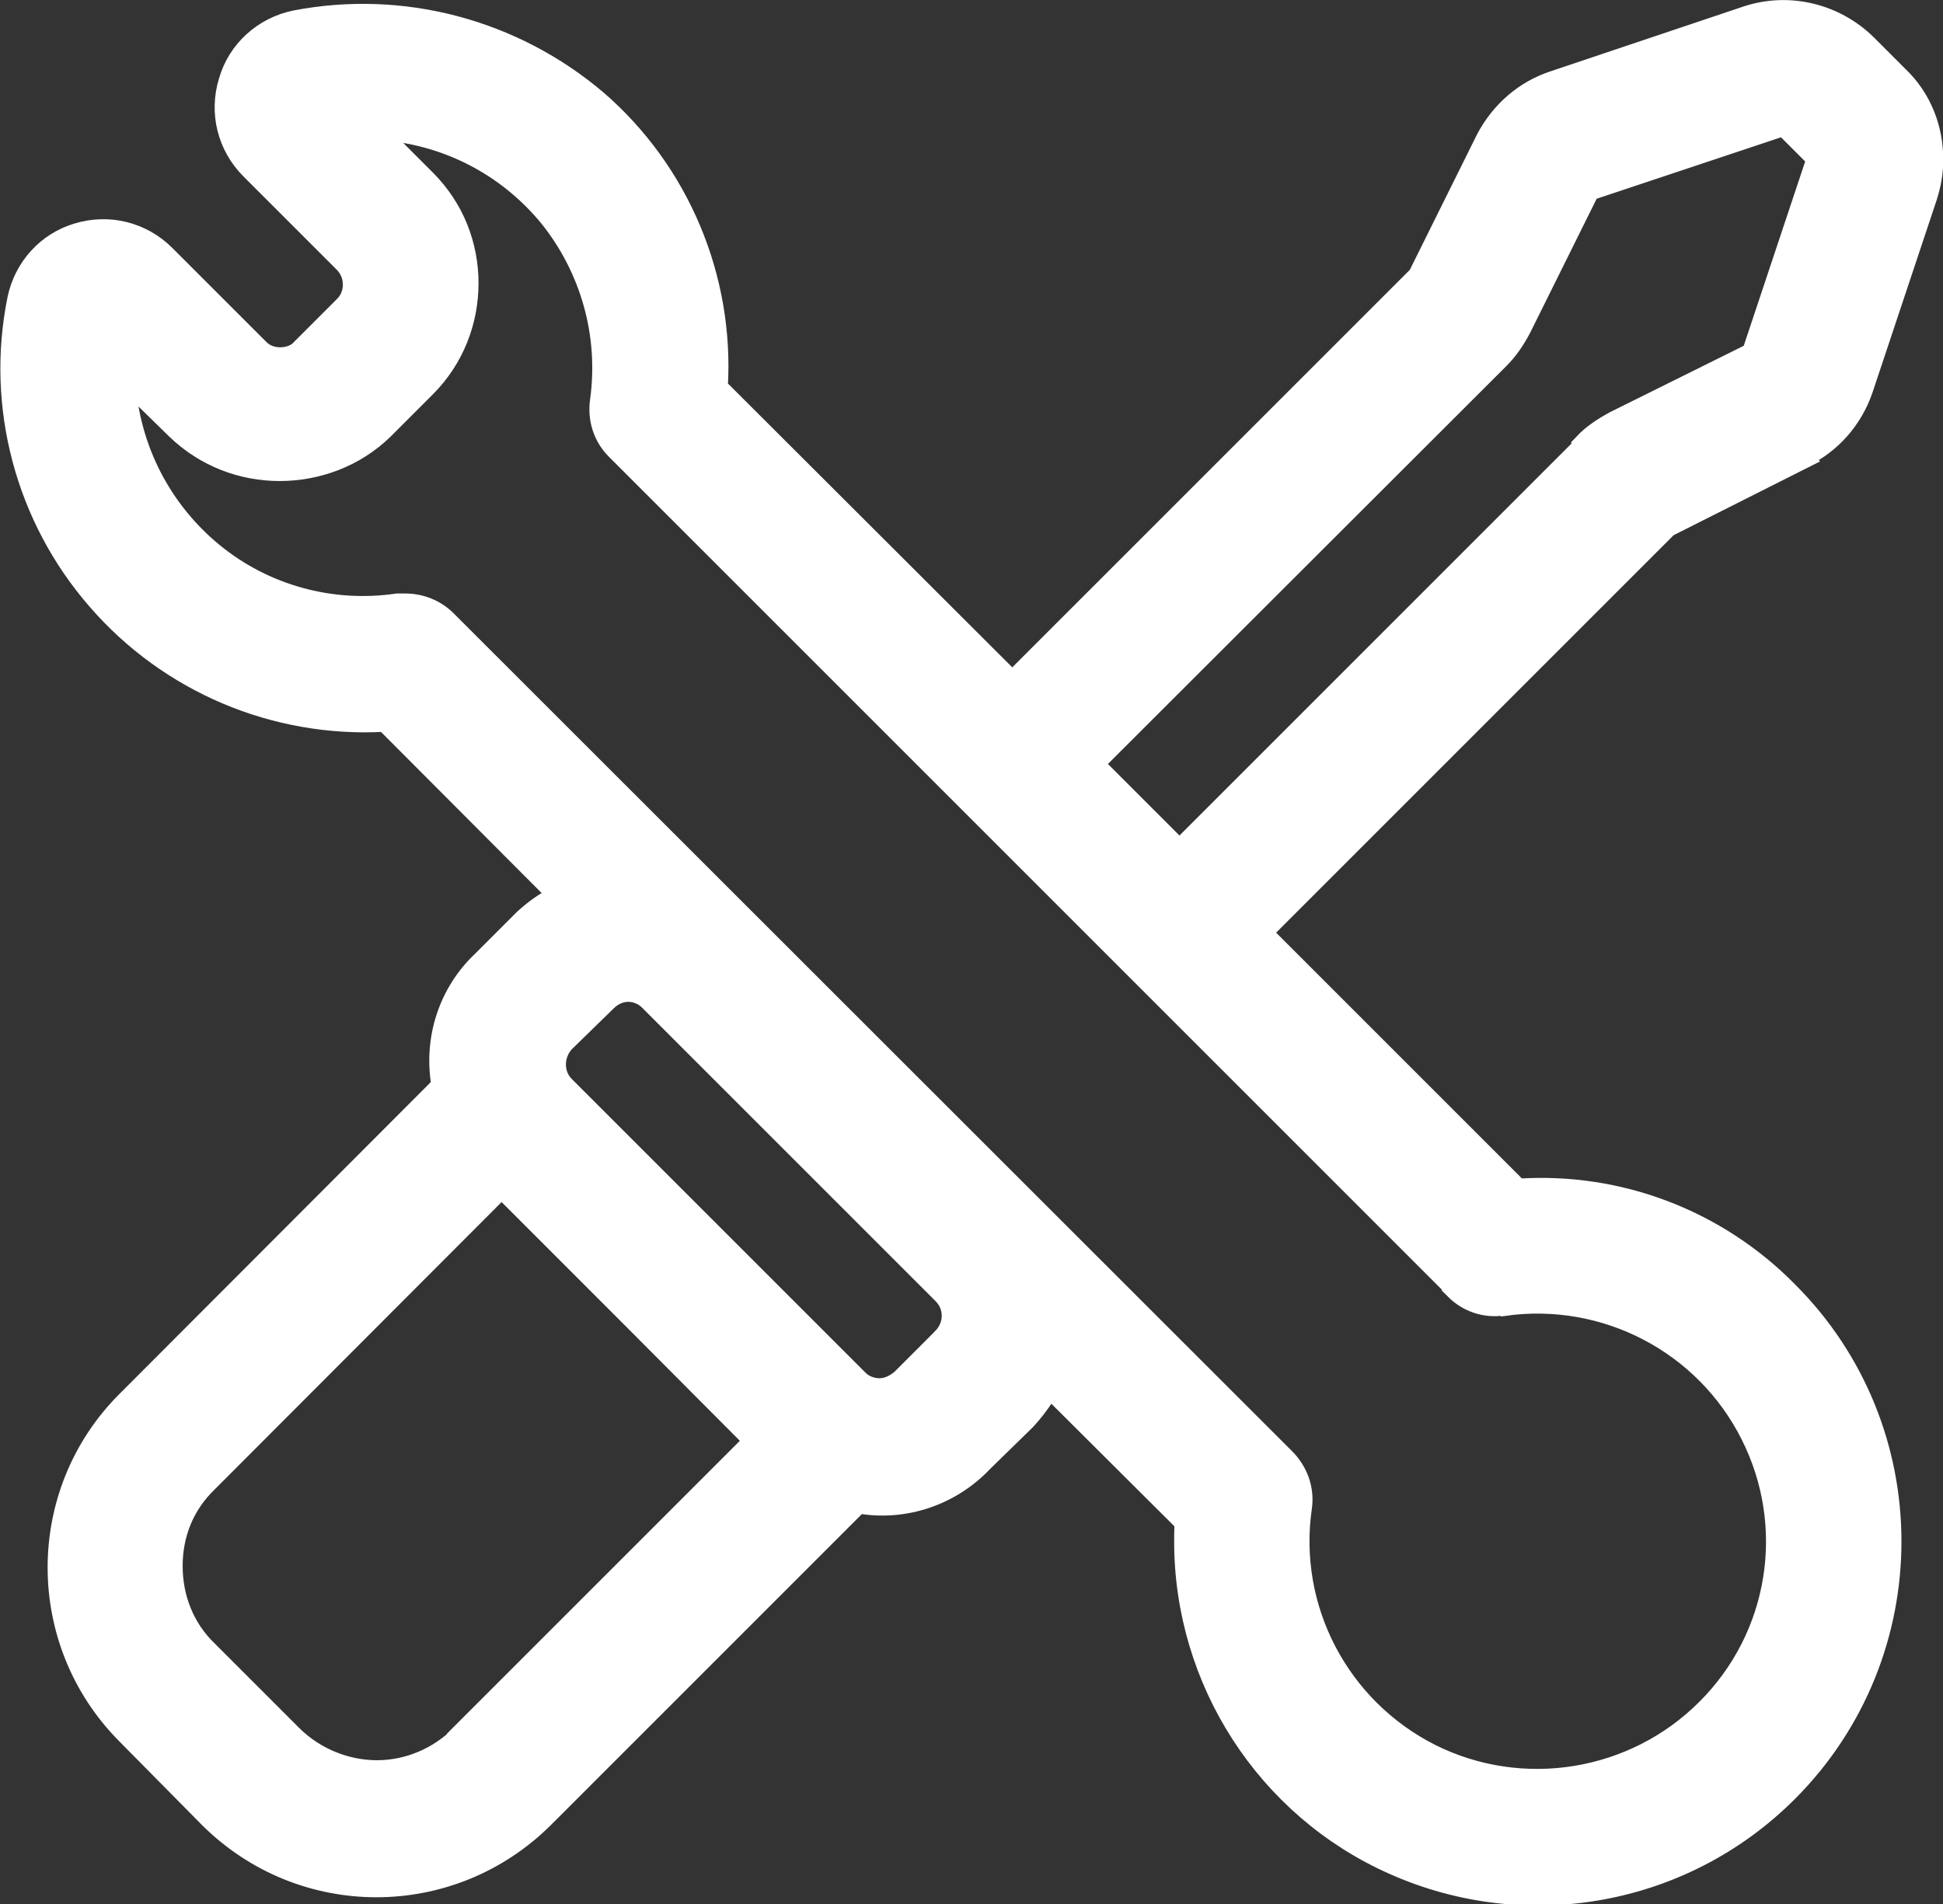 <?xml version="1.0" encoding="UTF-8"?>
<svg xmlns="http://www.w3.org/2000/svg" id="Camada_1" data-name="Camada 1" viewBox="0 0 38.35 37.59">
  <rect x="0" y="0" width="38.35" height="37.59" fill="#333333" stroke="none"/>
  <path id="_Ícone_para_Ferramentas" data-name="Ícone para Ferramentas" d="M35.61,9.04c.56-.27.98-.76,1.18-1.34l1.27-3.81c.08-.25.12-.49.12-.74,0-.62-.23-1.22-.69-1.66l-.63-.63c-.63-.62-1.55-.84-2.38-.57l-3.81,1.28c-.59.19-1.07.61-1.36,1.16l-1.34,2.7-7.99,7.99-5.79-5.78c.13-2.16-.76-4.27-2.39-5.68C10.14.55,7.94-.03,5.82.38c-.63.13-1.15.59-1.33,1.22-.19.62-.03,1.29.44,1.76l1.84,1.84c.23.23.23.61,0,.83l-.83.83c-.1.12-.26.17-.41.17s-.3-.05-.41-.17l-1.84-1.84c-.47-.47-1.14-.63-1.76-.44-.61.18-1.07.69-1.2,1.32-.43,2.12.16,4.33,1.58,5.96,1.42,1.64,3.52,2.53,5.69,2.41l3.39,3.4c-.25.12-.45.27-.65.45l-.83.83c-.67.63-.97,1.56-.81,2.47l-6.21,6.22c-1.82,1.82-1.82,4.78,0,6.61l1.64,1.66c1.84,1.82,4.78,1.82,6.62,0l6.21-6.21c.91.16,1.84-.16,2.47-.83l.83-.81c.18-.19.34-.41.47-.63l2.64,2.63c-.01.13-.01.25-.01.37,0,2.75,1.62,5.28,4.15,6.4,2.65,1.18,5.75.61,7.8-1.44,2.74-2.74,2.74-7.19,0-9.92-1.4-1.42-3.34-2.16-5.33-2.03l-5.03-5.03,7.99-7.99,2.7-1.36ZM9.08,34.23c-.44.44-1.03.69-1.64.69s-1.22-.25-1.66-.69l-1.66-1.66c-.47-.45-.69-1.05-.69-1.66s.22-1.19.69-1.64l5.78-5.79,2.48,2.48,2.47,2.48-5.78,5.78ZM18.6,26.38l-.83.83c-.12.1-.26.17-.41.17s-.31-.06-.41-.17l-5.79-5.79c-.22-.22-.22-.59,0-.83l.83-.81c.12-.12.27-.18.41-.18s.3.06.41.18l5.78,5.78c.23.23.23.59,0,.83h.01ZM28.7,25.47c.26.26.62.38.98.32h0s.01.01.01.01c1.99-.28,3.94.74,4.84,2.53.91,1.8.56,3.97-.87,5.39-1.42,1.42-3.61,1.78-5.41.88-1.8-.91-2.82-2.86-2.53-4.85.05-.36-.08-.72-.34-.98L8.83,12.23c-.22-.22-.52-.34-.83-.34h-.16c-1.29.19-2.61-.17-3.62-1-1.01-.83-1.63-2.03-1.72-3.34l.96.94c.58.56,1.32.83,2.06.83s1.5-.27,2.07-.83l.83-.83c.57-.57.85-1.32.85-2.07s-.28-1.49-.85-2.06l-.94-.94c1.31.08,2.51.7,3.34,1.71.81,1.01,1.18,2.31,1,3.61-.05.36.06.72.32.98l16.57,16.57ZM31.27,8.75l-7.99,7.99-1.66-1.66,7.99-7.98c.18-.18.32-.39.44-.62l1.34-2.7,3.81-1.27.63.63-1.27,3.81-2.7,1.34c-.22.12-.44.26-.61.44Z" style="fill: #fff; stroke: #fff; stroke-miterlimit: 10; stroke-width: .35px;"></path>
</svg>

